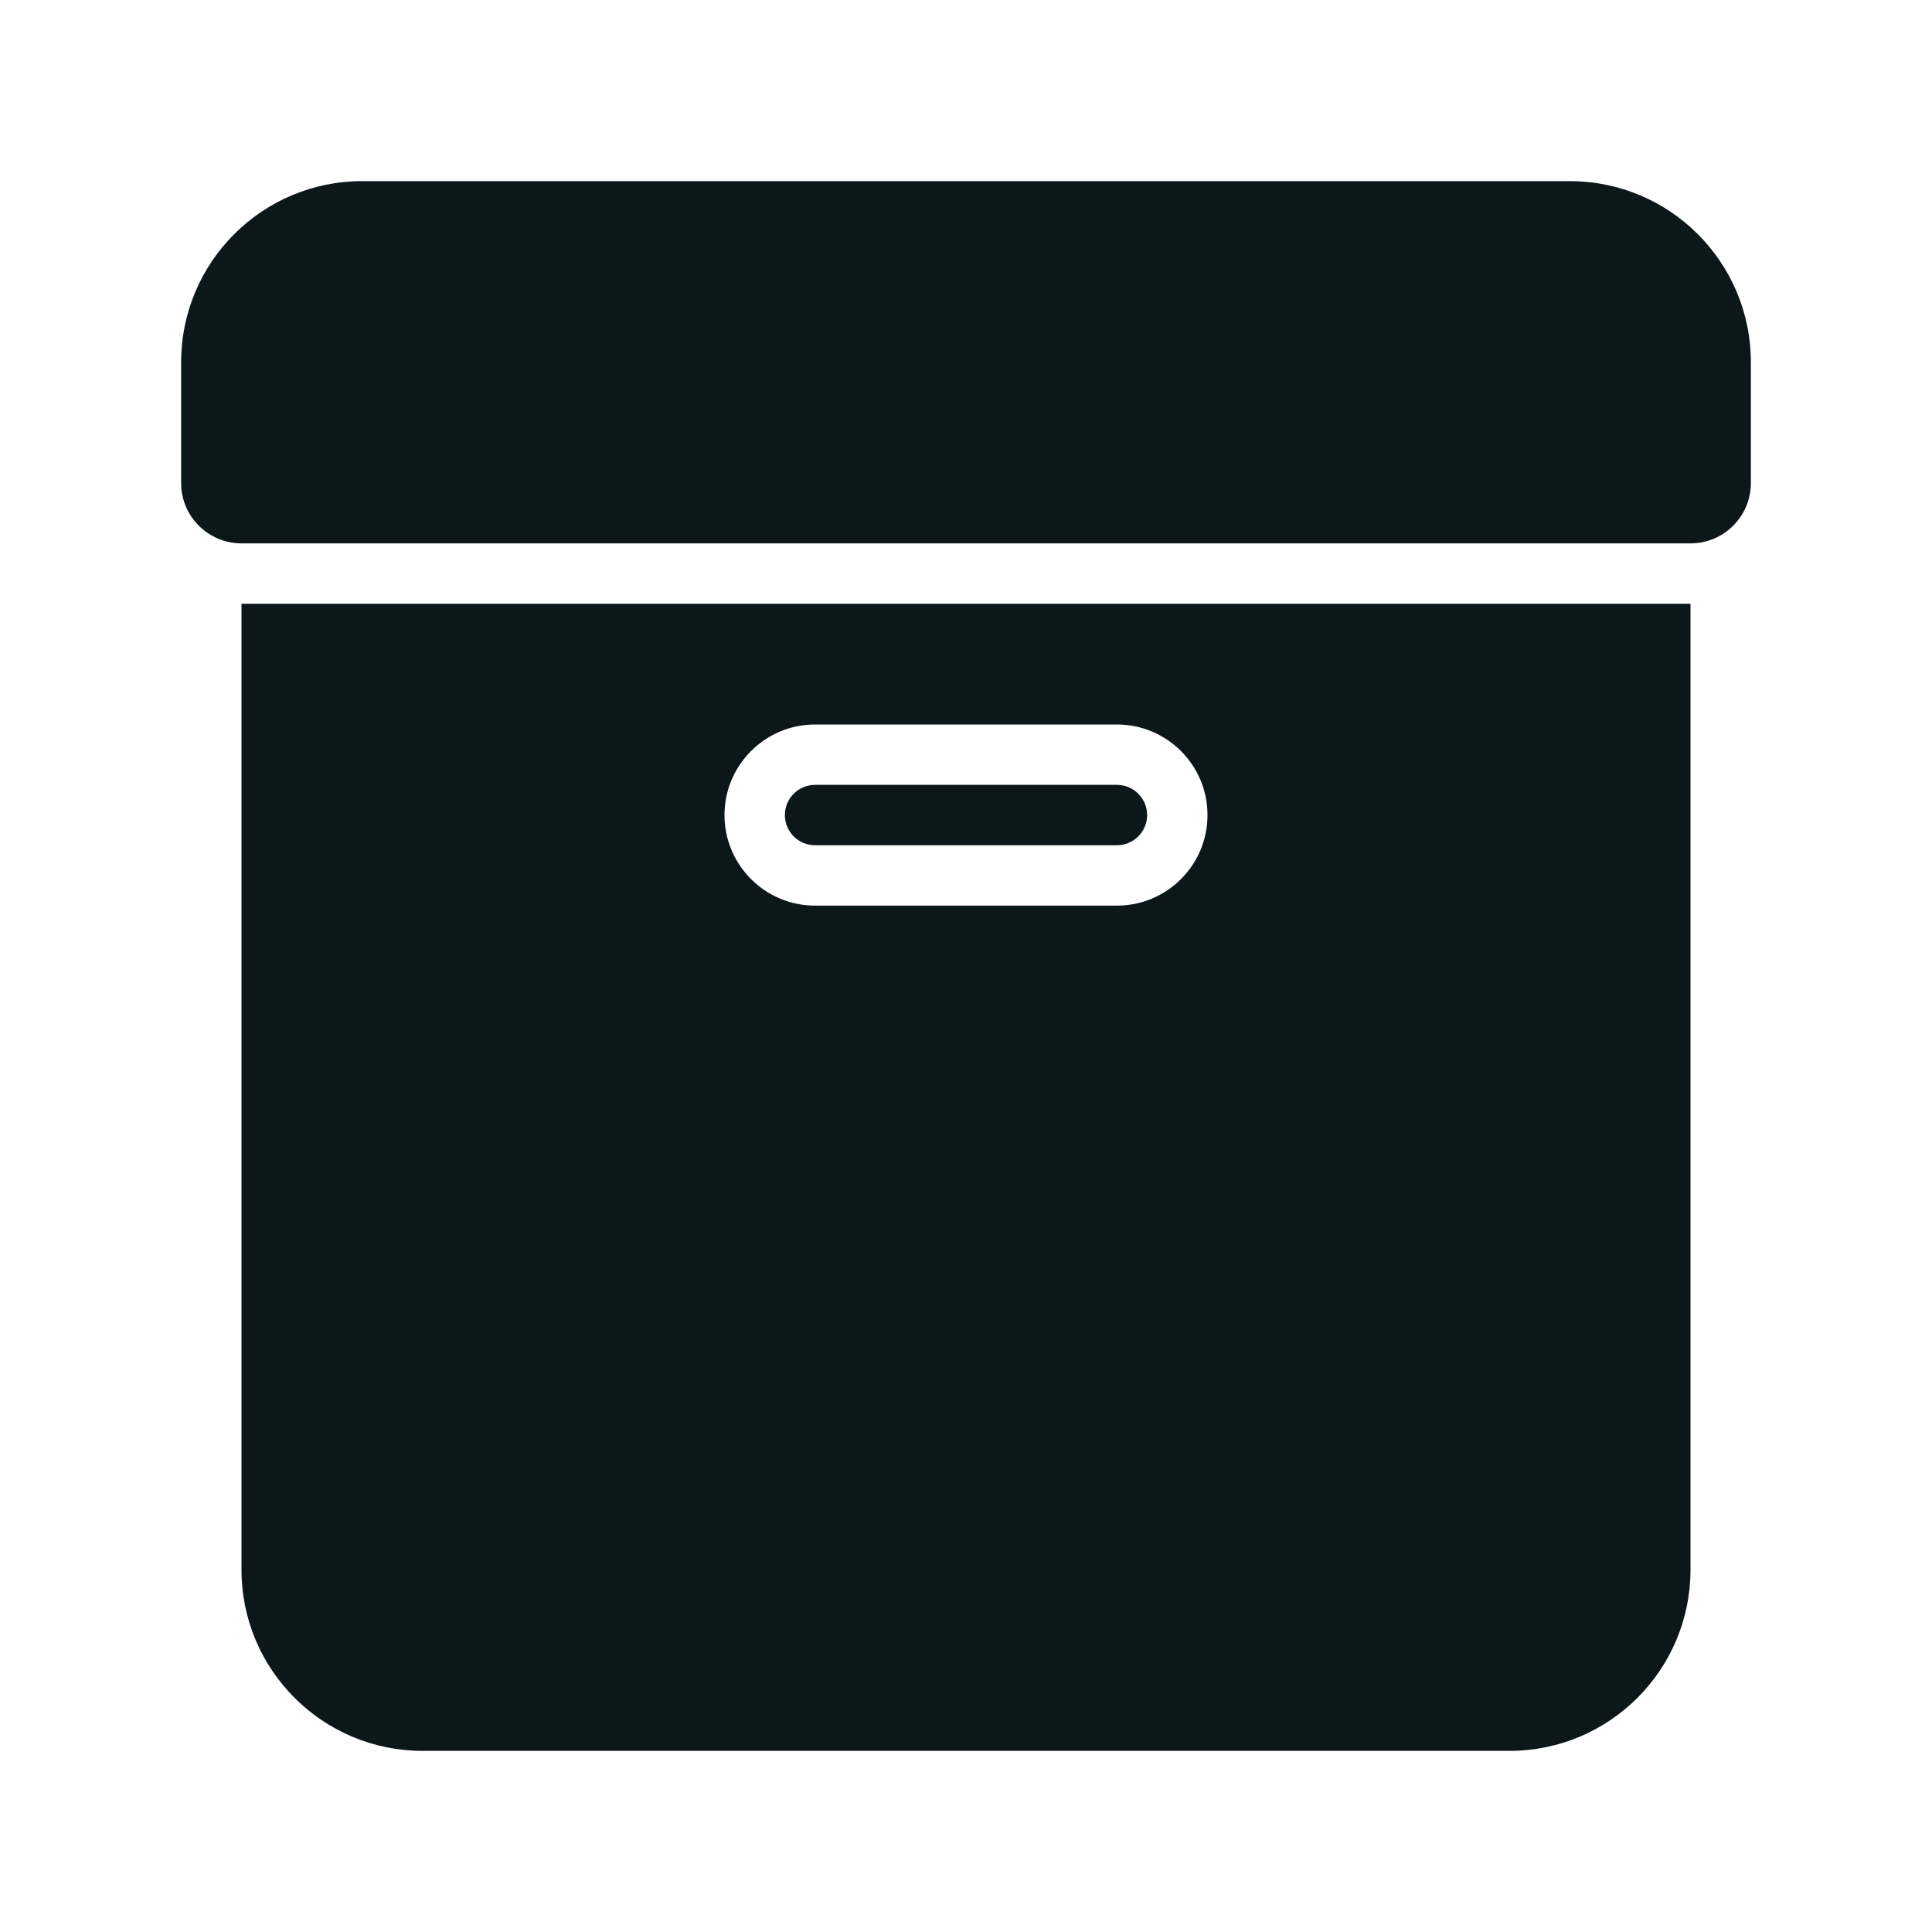 <?xml version="1.0" encoding="utf-8"?><!-- Скачано с сайта svg4.ru / Downloaded from svg4.ru -->
<svg version="1.1" id="Uploaded to svgrepo.com" xmlns="http://www.w3.org/2000/svg" xmlns:xlink="http://www.w3.org/1999/xlink" 
	 width="800px" height="800px" viewBox="0 0 32 32" xml:space="preserve">
<style type="text/css">
	.stone_een{fill:#0B1719;}
</style>
<path class="stone_een" d="M19,13.5c0,0.276-0.224,0.5-0.5,0.5h-5c-0.276,0-0.5-0.224-0.5-0.5s0.224-0.5,0.5-0.5h5
	C18.776,13,19,13.224,19,13.5z M4,9h24c0.552,0,1-0.448,1-1V6c0-1.657-1.343-3-3-3H6C4.343,3,3,4.343,3,6v2C3,8.552,3.448,9,4,9z
	 M28,10v16c0,1.657-1.343,3-3,3H7c-1.657,0-3-1.343-3-3V10H28z M20,13.5c0-0.828-0.672-1.5-1.5-1.5h-5c-0.828,0-1.5,0.672-1.5,1.5
	s0.672,1.5,1.5,1.5h5C19.328,15,20,14.328,20,13.5z"/>
</svg>
